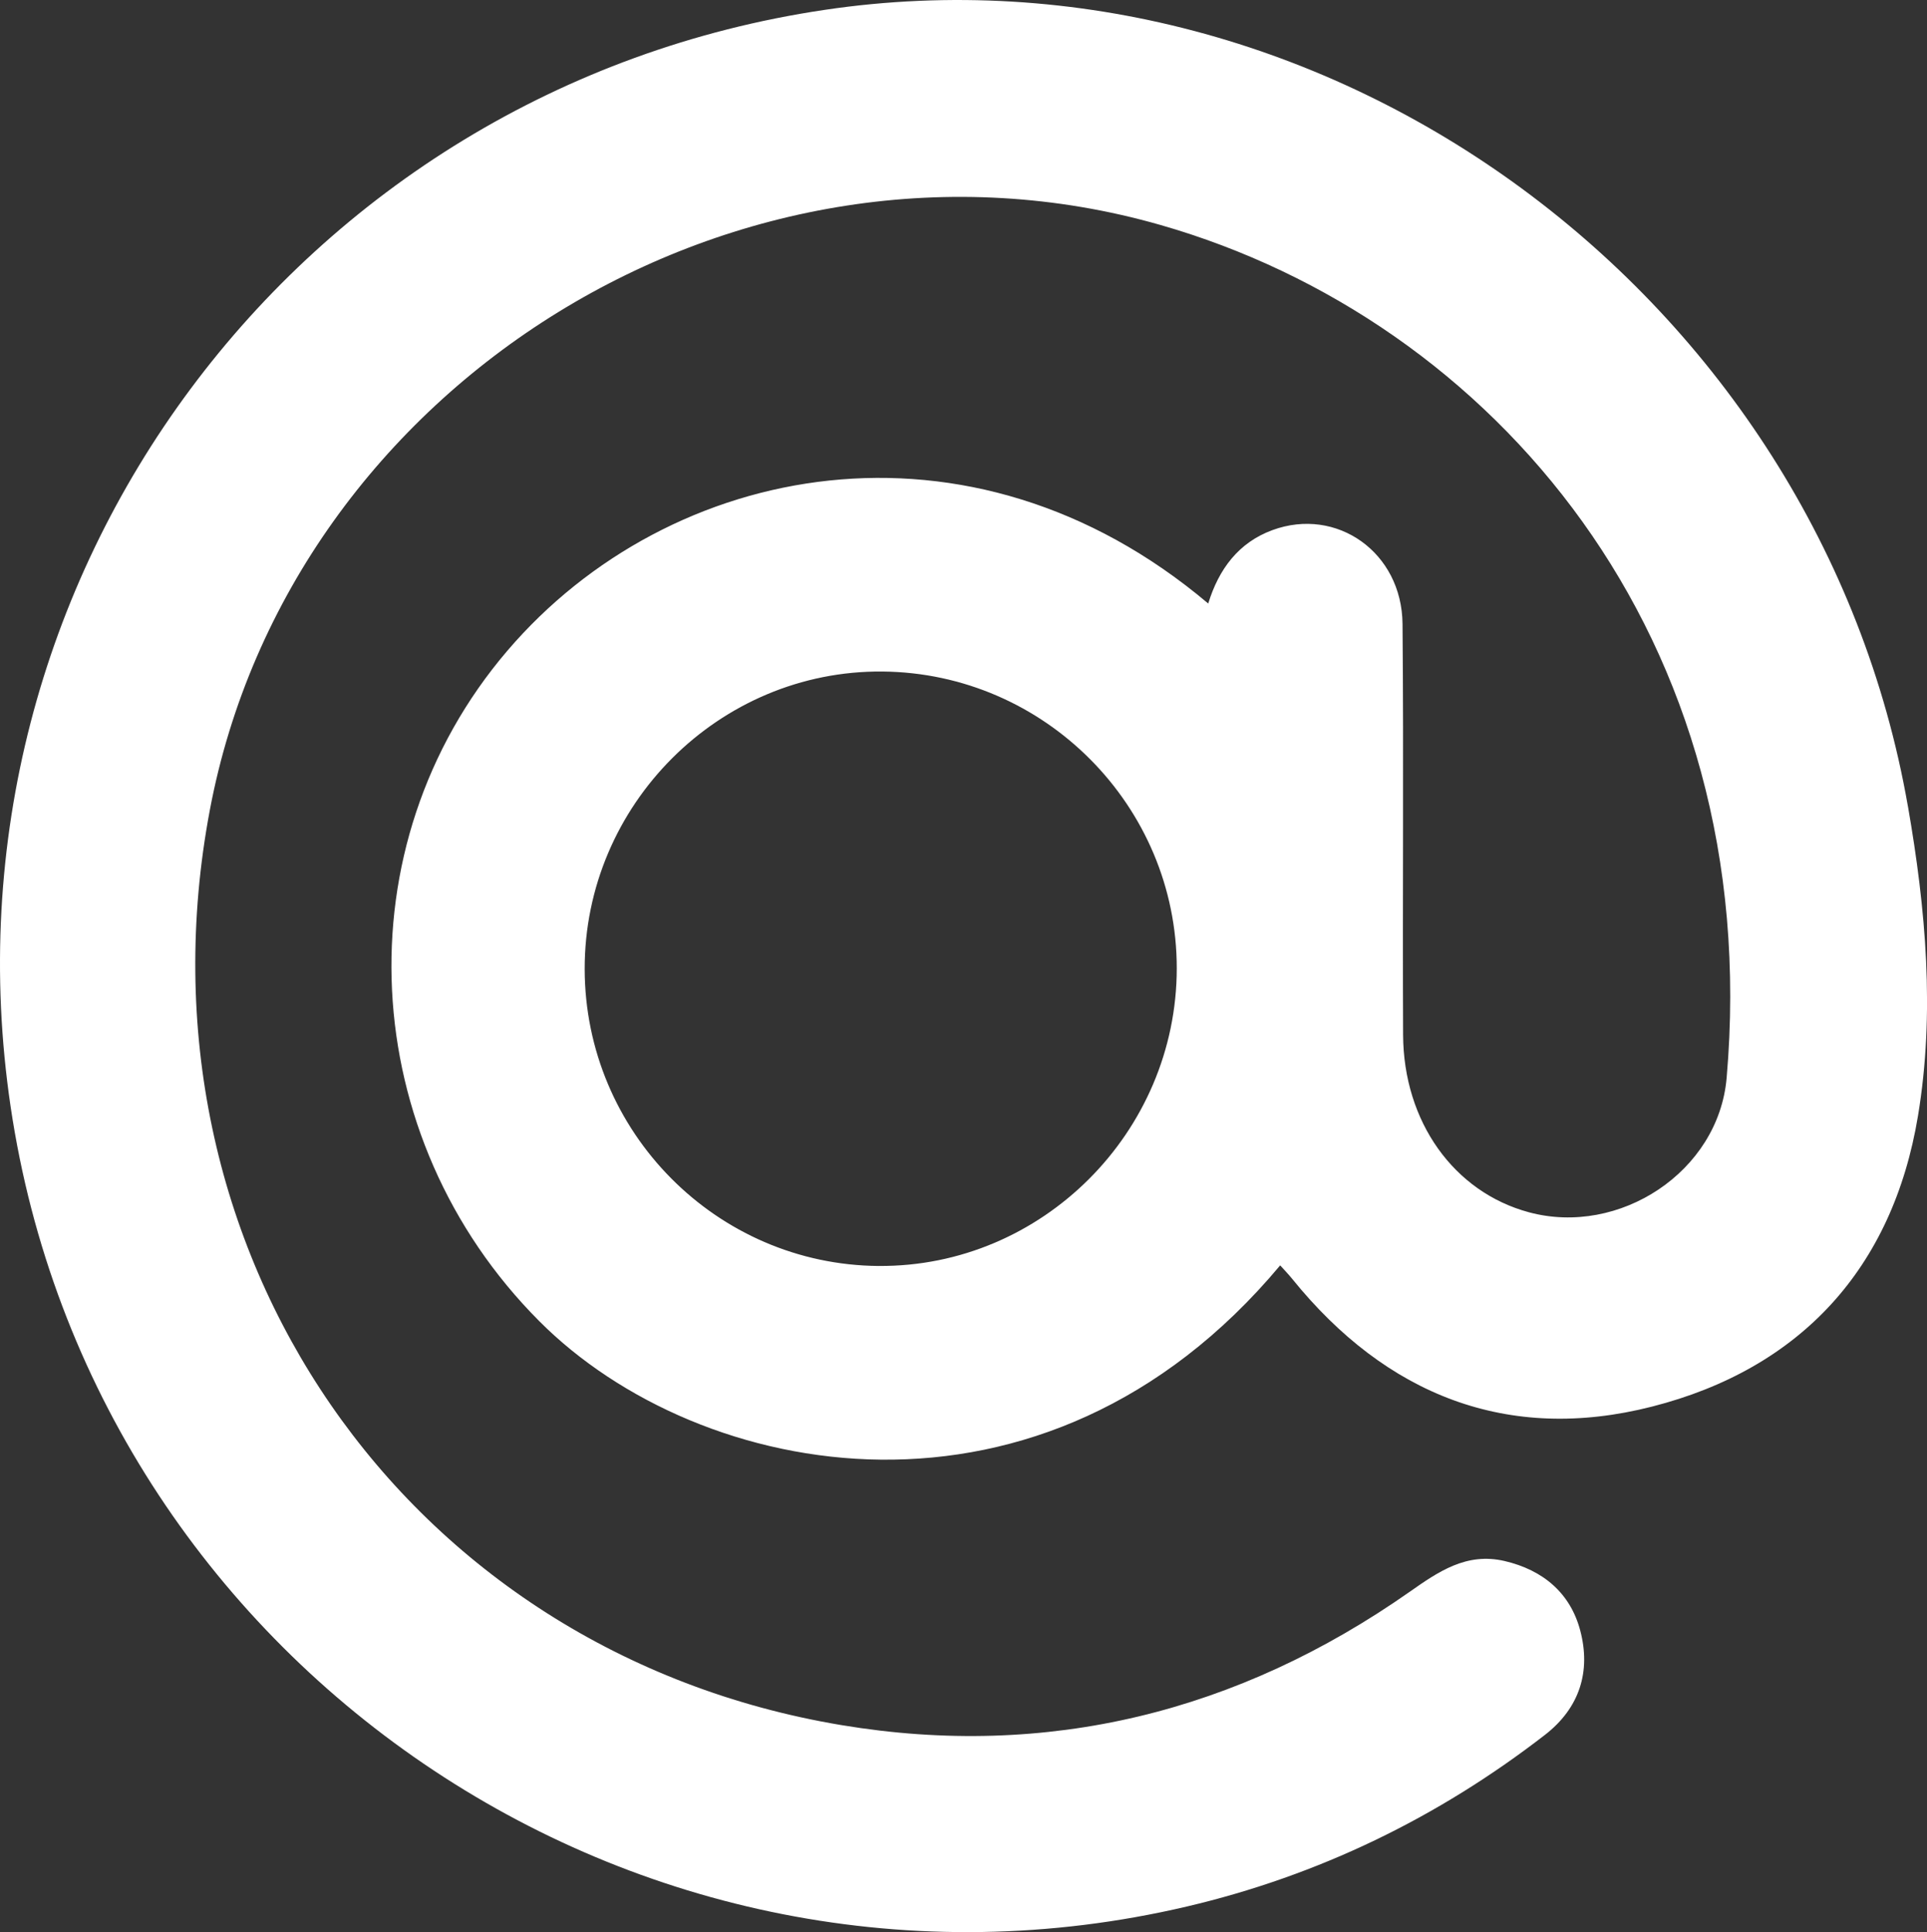 <?xml version="1.0" encoding="UTF-8"?><svg id="a" xmlns="http://www.w3.org/2000/svg" viewBox="0 0 845.27 847.35"><rect x="0" y="0" width="845.27" height="847.35" fill="#333333" stroke="none"/><defs><style>.b{fill:#fff;}</style></defs><path class="b" d="M836.88,353.54C797.85,130.05,583.04-28.66,361.55,4.35,130.31,38.81-29.71,253.15,4.64,485.22c36.19,244.5,275.26,407.38,515.89,350.92,57.66-13.53,110.16-38.92,157.15-75.29,15.3-11.85,20.21-27.92,15.48-45.78-4.34-16.38-16.25-26.52-33.19-30.47-16.74-3.9-29.08,4.71-41.62,13.5-75.25,52.76-158.85,73.53-249.2,58.47-191.92-32-313.3-209.08-277.12-401.24C127.38,167.59,325.3,46.09,508.97,98.65c145.71,41.7,265.19,180.6,248.41,374.09-3.57,41.18-47.08,69.6-86.75,58.91-32.84-8.85-55-39.65-55.17-77.83-.27-60.07,.29-120.14-.25-180.2-.28-31.39-28.89-51.51-57.11-41.12-14.78,5.44-23.47,17.04-28.12,32.18-104.41-88.18-236.26-62.56-307.42,20.69-73.17,85.61-66.43,213.41,14.01,294.06,70.24,70.44,221.2,99.64,324.97-24.49,1.77,1.97,3.61,3.86,5.27,5.91,41.2,50.93,94.52,72.19,157.87,56.02,65.03-16.59,105.54-60.56,116.64-127.53,7.49-45.18,3.44-90.71-4.43-135.8Zm-451.46,201.67c-71.12-.53-128.83-58.8-128.95-130.2-.12-72.06,59.01-131.14,130.63-130.5,71.2,.63,129.1,59,129.08,130.12-.02,72.01-59.2,131.11-130.75,130.57Z"/></svg>